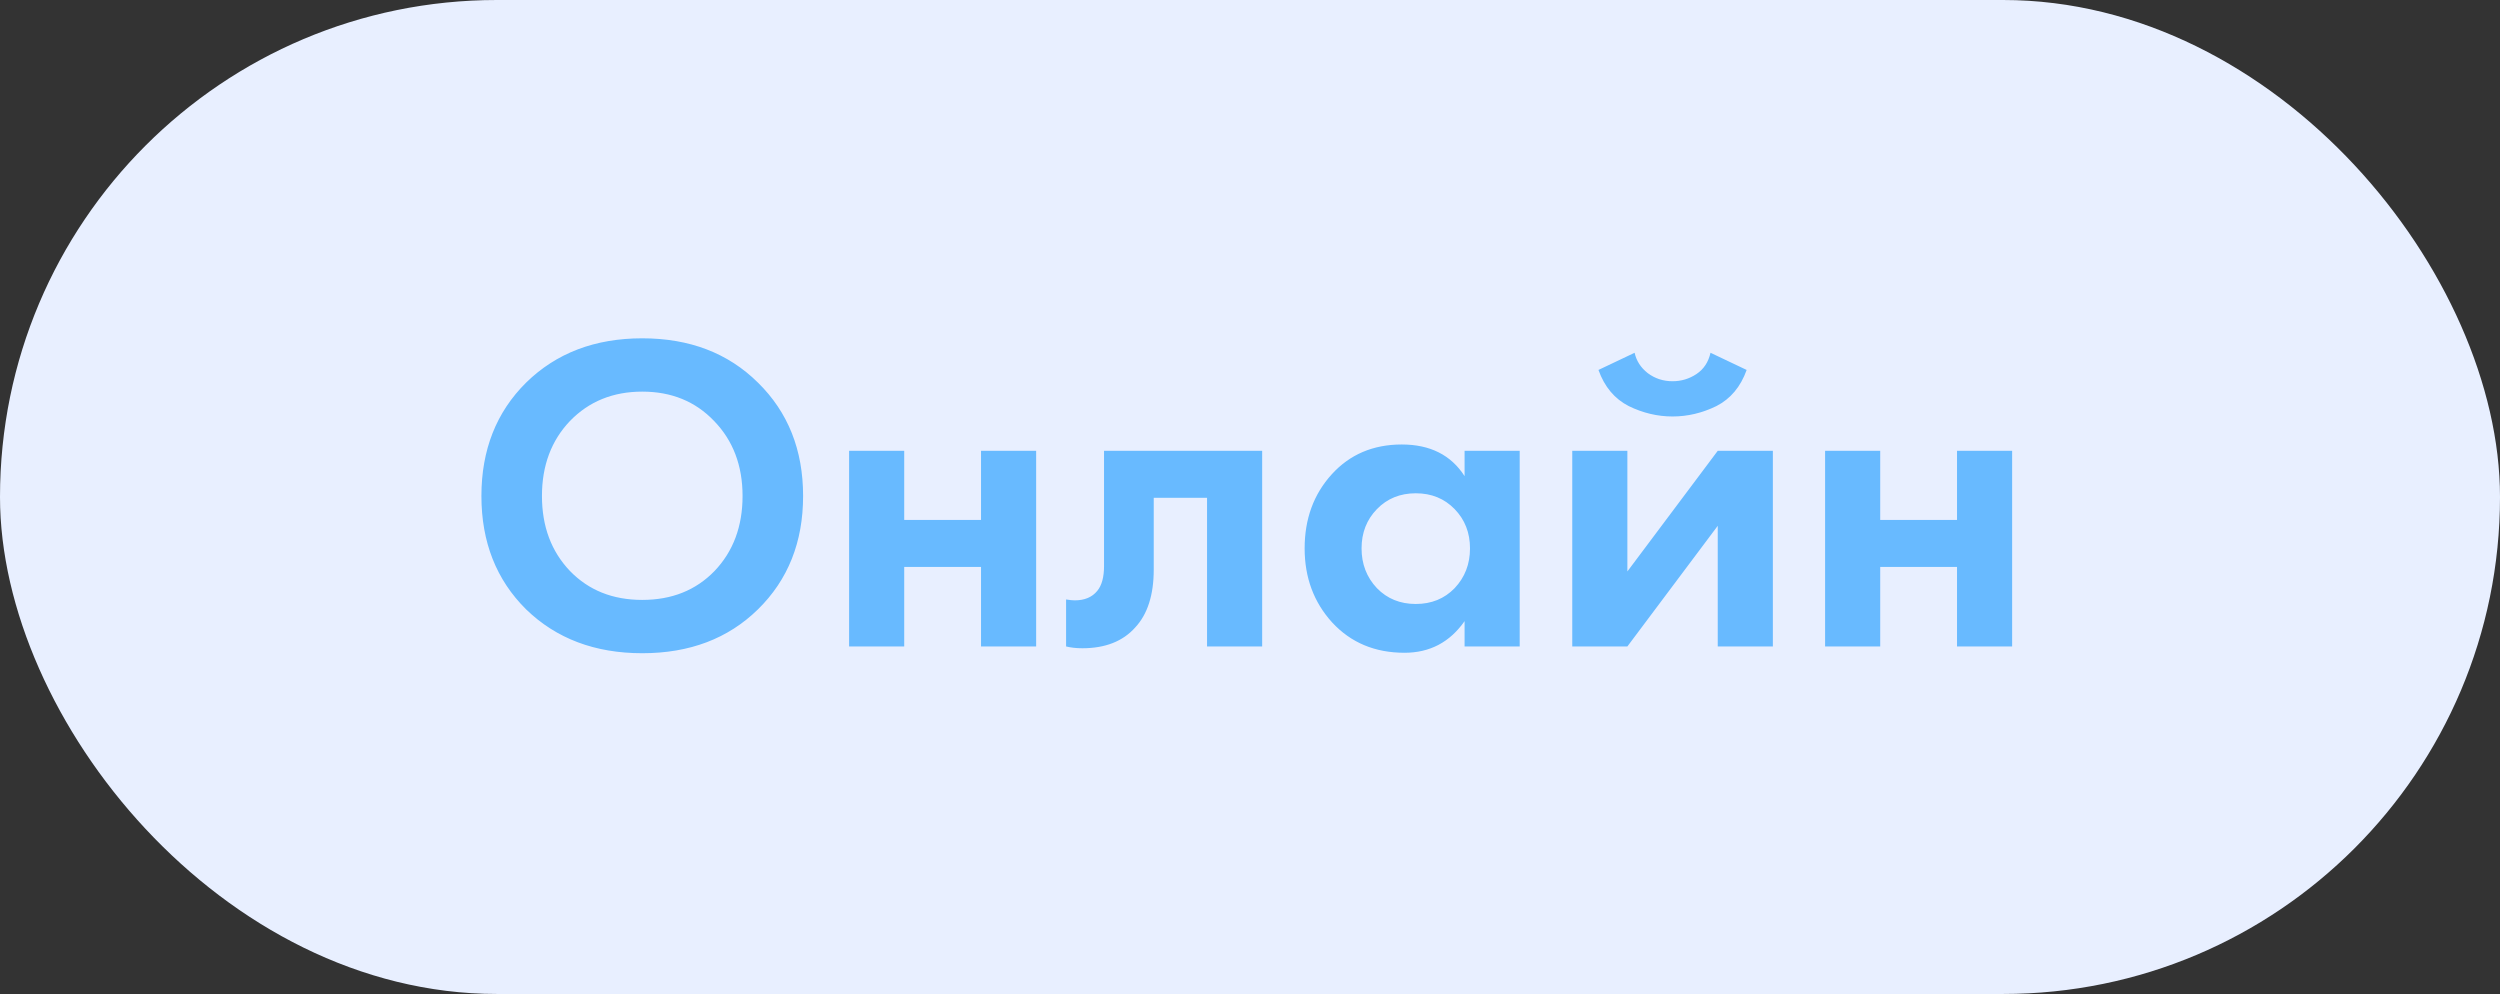 <?xml version="1.0" encoding="UTF-8"?> <svg xmlns="http://www.w3.org/2000/svg" width="83" height="33" viewBox="0 0 83 33" fill="none"><rect x="0" y="0" width="83" height="33" fill="#333333" stroke="none"/><rect width="83" height="33" rx="16.5" fill="#E8EFFF"></rect><path d="M17.468 12.702C18.468 11.722 19.753 11.232 21.323 11.232C22.893 11.232 24.173 11.722 25.163 12.702C26.163 13.682 26.663 14.937 26.663 16.467C26.663 17.997 26.163 19.252 25.163 20.232C24.173 21.202 22.893 21.687 21.323 21.687C19.753 21.687 18.468 21.202 17.468 20.232C16.478 19.252 15.983 17.997 15.983 16.467C15.983 14.937 16.478 13.682 17.468 12.702ZM18.923 18.957C19.543 19.597 20.343 19.917 21.323 19.917C22.303 19.917 23.103 19.597 23.723 18.957C24.343 18.307 24.653 17.477 24.653 16.467C24.653 15.457 24.338 14.627 23.708 13.977C23.088 13.327 22.293 13.002 21.323 13.002C20.353 13.002 19.553 13.327 18.923 13.977C18.303 14.627 17.993 15.457 17.993 16.467C17.993 17.477 18.303 18.307 18.923 18.957ZM28.19 21.462V14.967H30.02V17.262H32.57V14.967H34.4V21.462H32.57V18.822H30.02V21.462H28.19ZM41.904 14.967V21.462H40.074V16.527H38.304V18.912C38.304 19.752 38.099 20.392 37.689 20.832C37.279 21.292 36.694 21.522 35.934 21.522C35.734 21.522 35.554 21.502 35.394 21.462V19.902C35.514 19.922 35.609 19.932 35.679 19.932C36.009 19.932 36.259 19.827 36.429 19.617C36.579 19.437 36.654 19.162 36.654 18.792V14.967H41.904ZM48.624 15.807V14.967H50.454V21.462H48.624V20.622C48.134 21.322 47.469 21.672 46.629 21.672C45.649 21.672 44.849 21.337 44.229 20.667C43.619 19.997 43.314 19.177 43.314 18.207C43.314 17.227 43.614 16.407 44.214 15.747C44.814 15.087 45.589 14.757 46.539 14.757C47.479 14.757 48.174 15.107 48.624 15.807ZM48.294 16.902C47.954 16.552 47.524 16.377 47.004 16.377C46.484 16.377 46.054 16.552 45.714 16.902C45.374 17.252 45.204 17.687 45.204 18.207C45.204 18.727 45.374 19.167 45.714 19.527C46.054 19.877 46.484 20.052 47.004 20.052C47.524 20.052 47.954 19.877 48.294 19.527C48.634 19.167 48.804 18.727 48.804 18.207C48.804 17.687 48.634 17.252 48.294 16.902ZM52.199 14.967H54.029V18.972L57.029 14.967H58.859V21.462H57.029V17.457L54.029 21.462H52.199V14.967ZM56.789 11.712L57.989 12.282C57.789 12.842 57.454 13.242 56.984 13.482C56.514 13.712 56.029 13.827 55.529 13.827C55.029 13.827 54.544 13.712 54.074 13.482C53.604 13.242 53.269 12.842 53.069 12.282L54.269 11.712C54.329 11.982 54.474 12.207 54.704 12.387C54.944 12.567 55.219 12.657 55.529 12.657C55.819 12.657 56.084 12.577 56.324 12.417C56.564 12.257 56.719 12.022 56.789 11.712ZM60.593 21.462V14.967H62.423V17.262H64.973V14.967H66.803V21.462H64.973V18.822H62.423V21.462H60.593Z" fill="#68BAFF"></path></svg> 